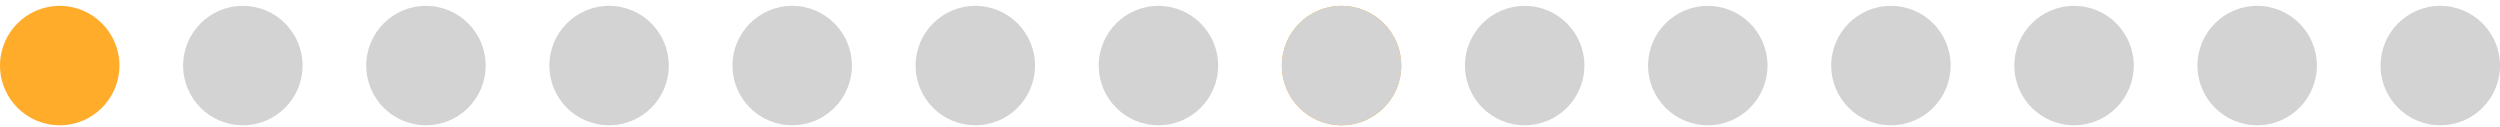 <svg xmlns="http://www.w3.org/2000/svg" width="314" height="16" viewBox="0 0 314 16" fill="none"><circle cx="7.5" cy="8.236" r="7.5" fill="#FFAC2B"></circle><circle cx="99.5" cy="8.236" r="7.5" fill="#D3D3D3"></circle><circle cx="122.5" cy="8.236" r="7.5" fill="#D3D3D3"></circle><circle cx="145.5" cy="8.236" r="7.5" fill="#D3D3D3"></circle><circle cx="237.5" cy="8.236" r="7.5" fill="#D3D3D3"></circle><circle cx="260.5" cy="8.236" r="7.5" fill="#D3D3D3"></circle><circle cx="283.5" cy="8.236" r="7.5" fill="#D3D3D3"></circle><circle cx="306.5" cy="8.236" r="7.5" fill="#D3D3D3"></circle><circle cx="191.5" cy="8.236" r="7.5" fill="#D3D3D3"></circle><circle cx="214.5" cy="8.236" r="7.5" fill="#D3D3D3"></circle><circle cx="168.5" cy="8.236" r="7.5" fill="#FFAC2B"></circle><circle cx="168.5" cy="8.236" r="7.5" fill="#D3D3D3"></circle><circle cx="53.5" cy="8.236" r="7.5" fill="#D3D3D3"></circle><circle cx="76.5" cy="8.236" r="7.5" fill="#D3D3D3"></circle><circle cx="30.5" cy="8.236" r="7.5" fill="#D3D3D3"></circle></svg>